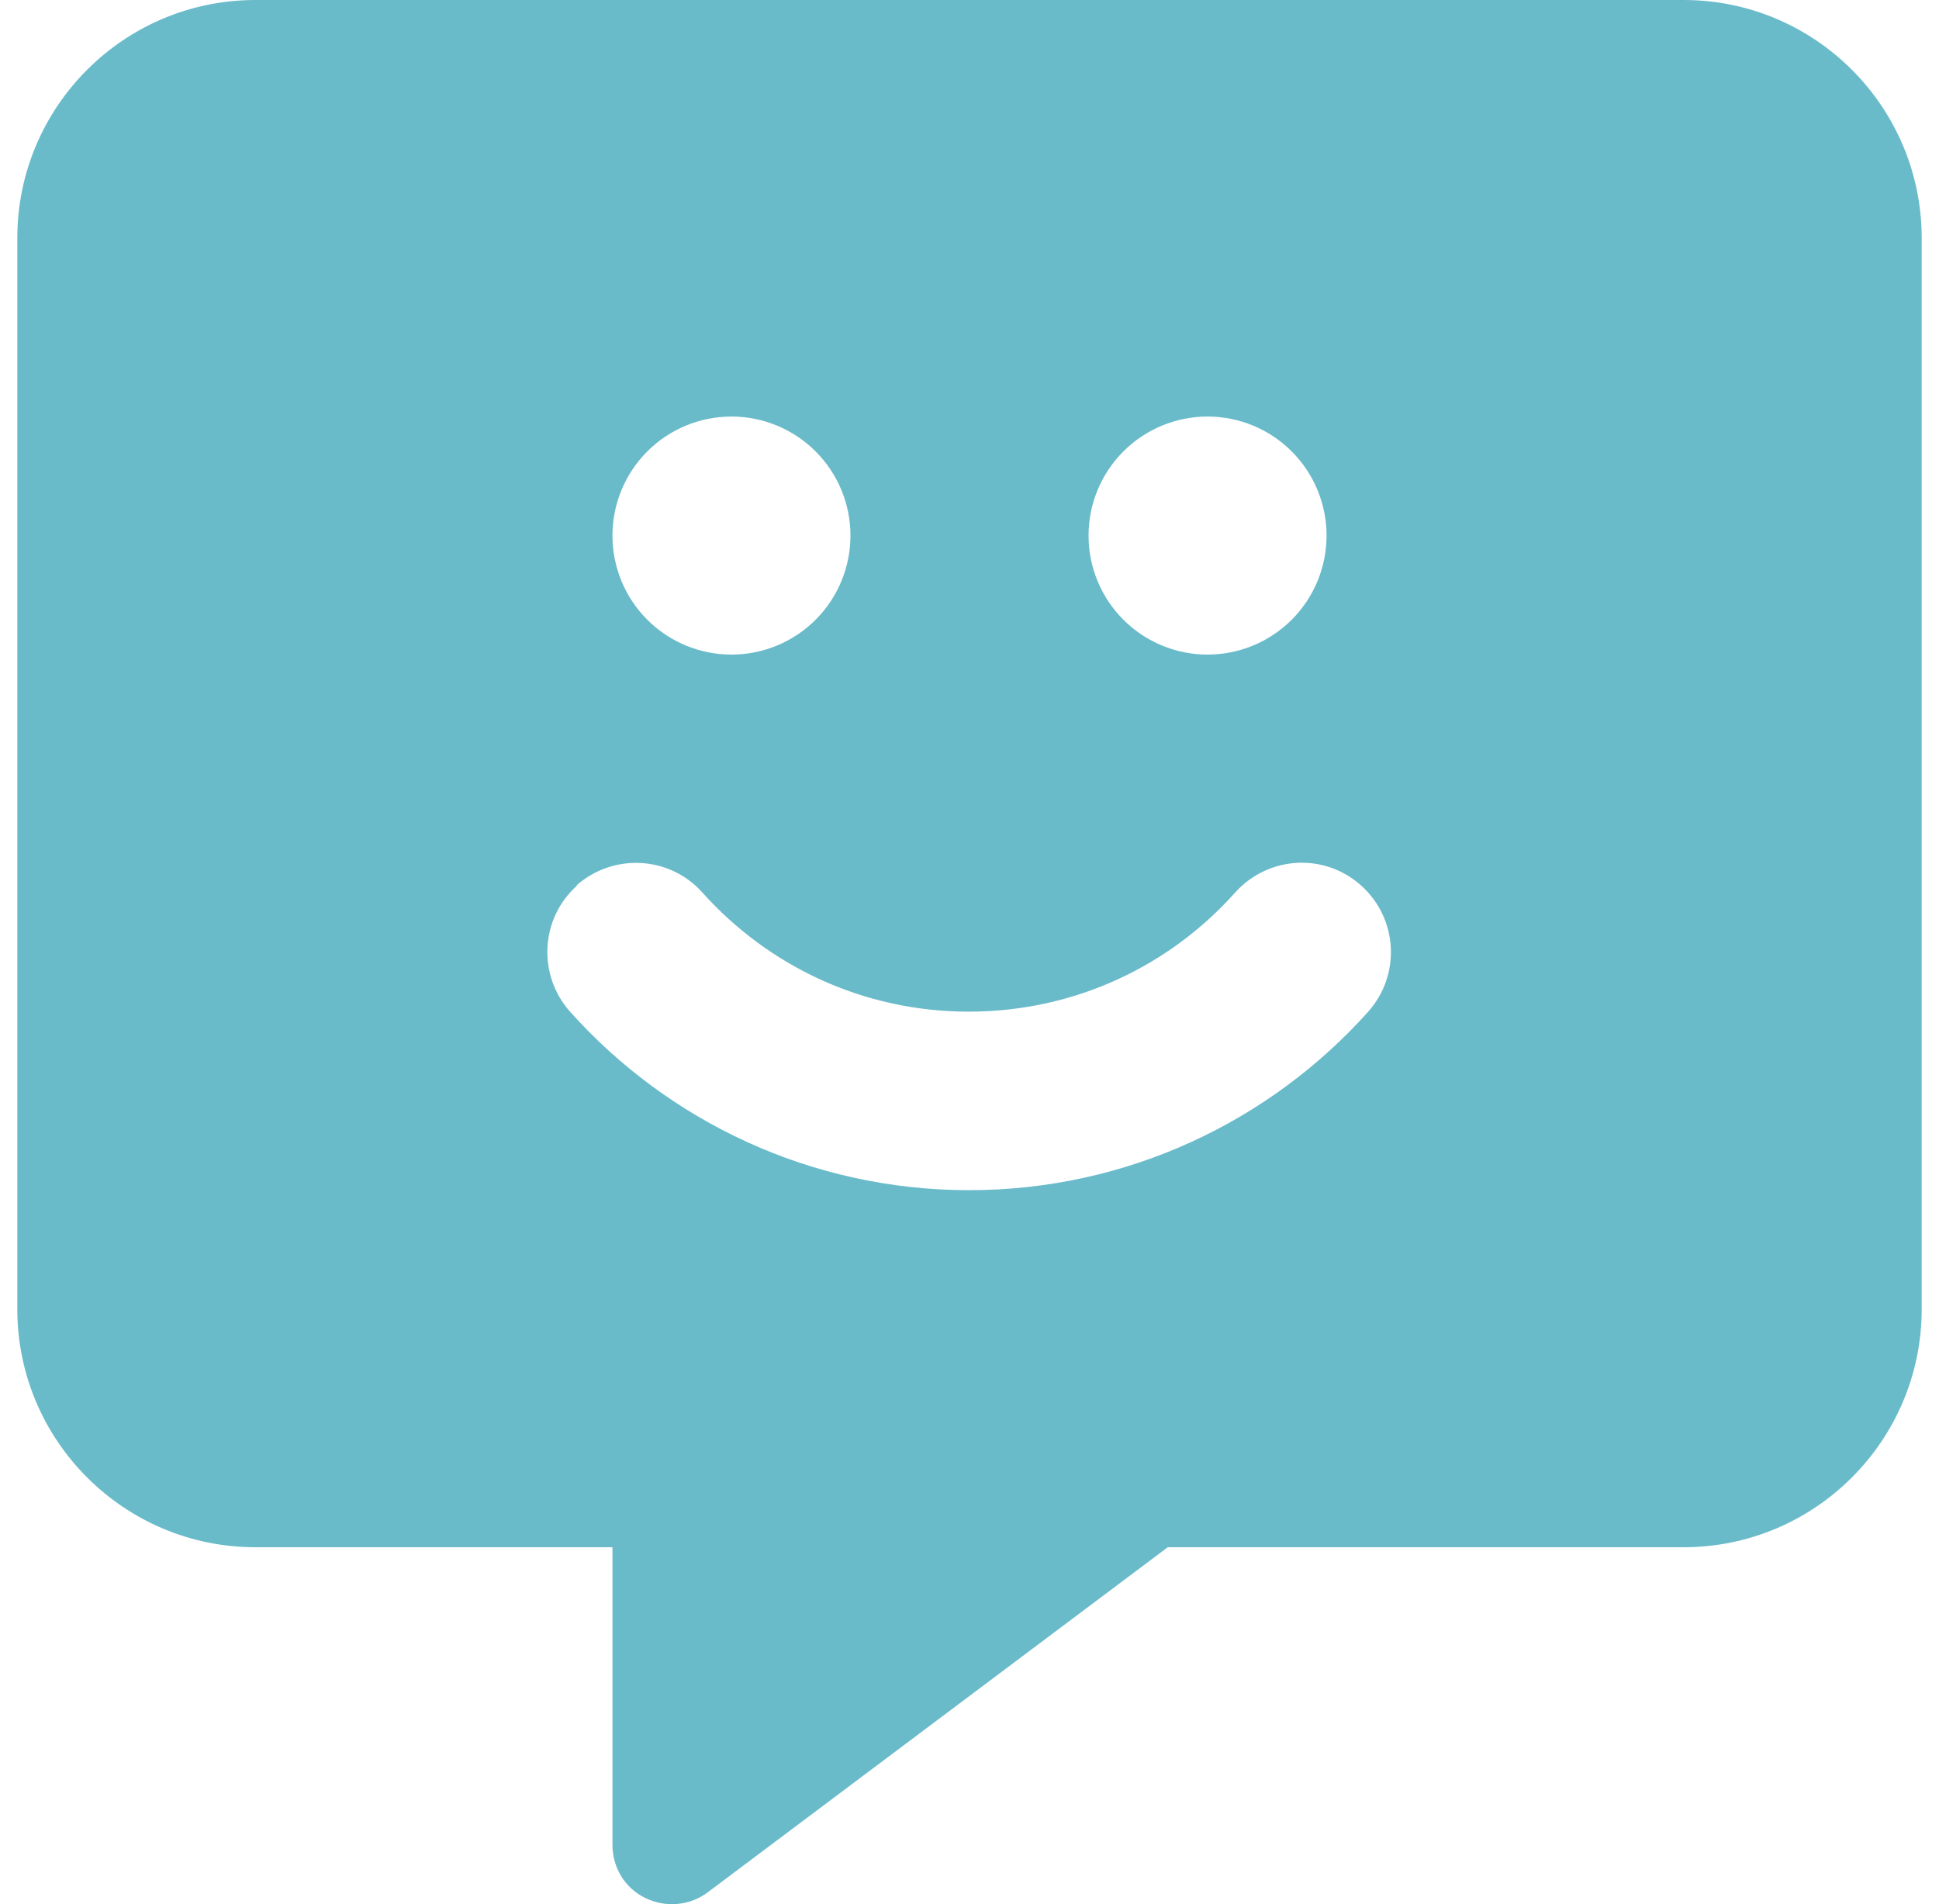 <svg viewBox="0 0 56 55" fill="none" xmlns="http://www.w3.org/2000/svg">
<g id="message-smile-solid" clip-path="url(#clip0_231_4339)">
<path id="Vector" d="M0.5 6.875C0.5 3.083 3.583 0 7.375 0H48.625C52.417 0 55.5 3.083 55.5 6.875V37.812C55.5 41.605 52.417 44.688 48.625 44.688H33.726L20.438 54.656C19.922 55.043 19.224 55.107 18.633 54.817C18.042 54.527 17.688 53.937 17.688 53.281V44.688H7.375C3.583 44.688 0.5 41.605 0.5 37.812V6.875ZM21.125 18.906C22.037 18.906 22.911 18.544 23.556 17.899C24.2 17.255 24.562 16.38 24.562 15.469C24.562 14.557 24.2 13.683 23.556 13.038C22.911 12.393 22.037 12.031 21.125 12.031C20.213 12.031 19.339 12.393 18.694 13.038C18.05 13.683 17.688 14.557 17.688 15.469C17.688 16.38 18.05 17.255 18.694 17.899C19.339 18.544 20.213 18.906 21.125 18.906ZM34.875 18.906C35.787 18.906 36.661 18.544 37.306 17.899C37.95 17.255 38.312 16.38 38.312 15.469C38.312 14.557 37.95 13.683 37.306 13.038C36.661 12.393 35.787 12.031 34.875 12.031C33.963 12.031 33.089 12.393 32.444 13.038C31.8 13.683 31.438 14.557 31.438 15.469C31.438 16.38 31.8 17.255 32.444 17.899C33.089 18.544 33.963 18.906 34.875 18.906ZM16.667 25.577C15.604 26.523 15.518 28.155 16.463 29.219C19.288 32.377 23.413 34.375 27.989 34.375C32.565 34.375 36.69 32.377 39.516 29.219C40.461 28.155 40.375 26.533 39.312 25.577C38.248 24.621 36.626 24.718 35.67 25.781C33.779 27.898 31.04 29.219 27.979 29.219C24.917 29.219 22.189 27.898 20.287 25.781C19.342 24.718 17.709 24.632 16.645 25.577H16.667Z" fill="#6ABBCA"/>
</g>
<defs>
<clipPath id="clip0_231_4339">
<rect width="55" height="55" fill="white" transform="translate(0.5)"/>
</clipPath>
</defs>
</svg>
